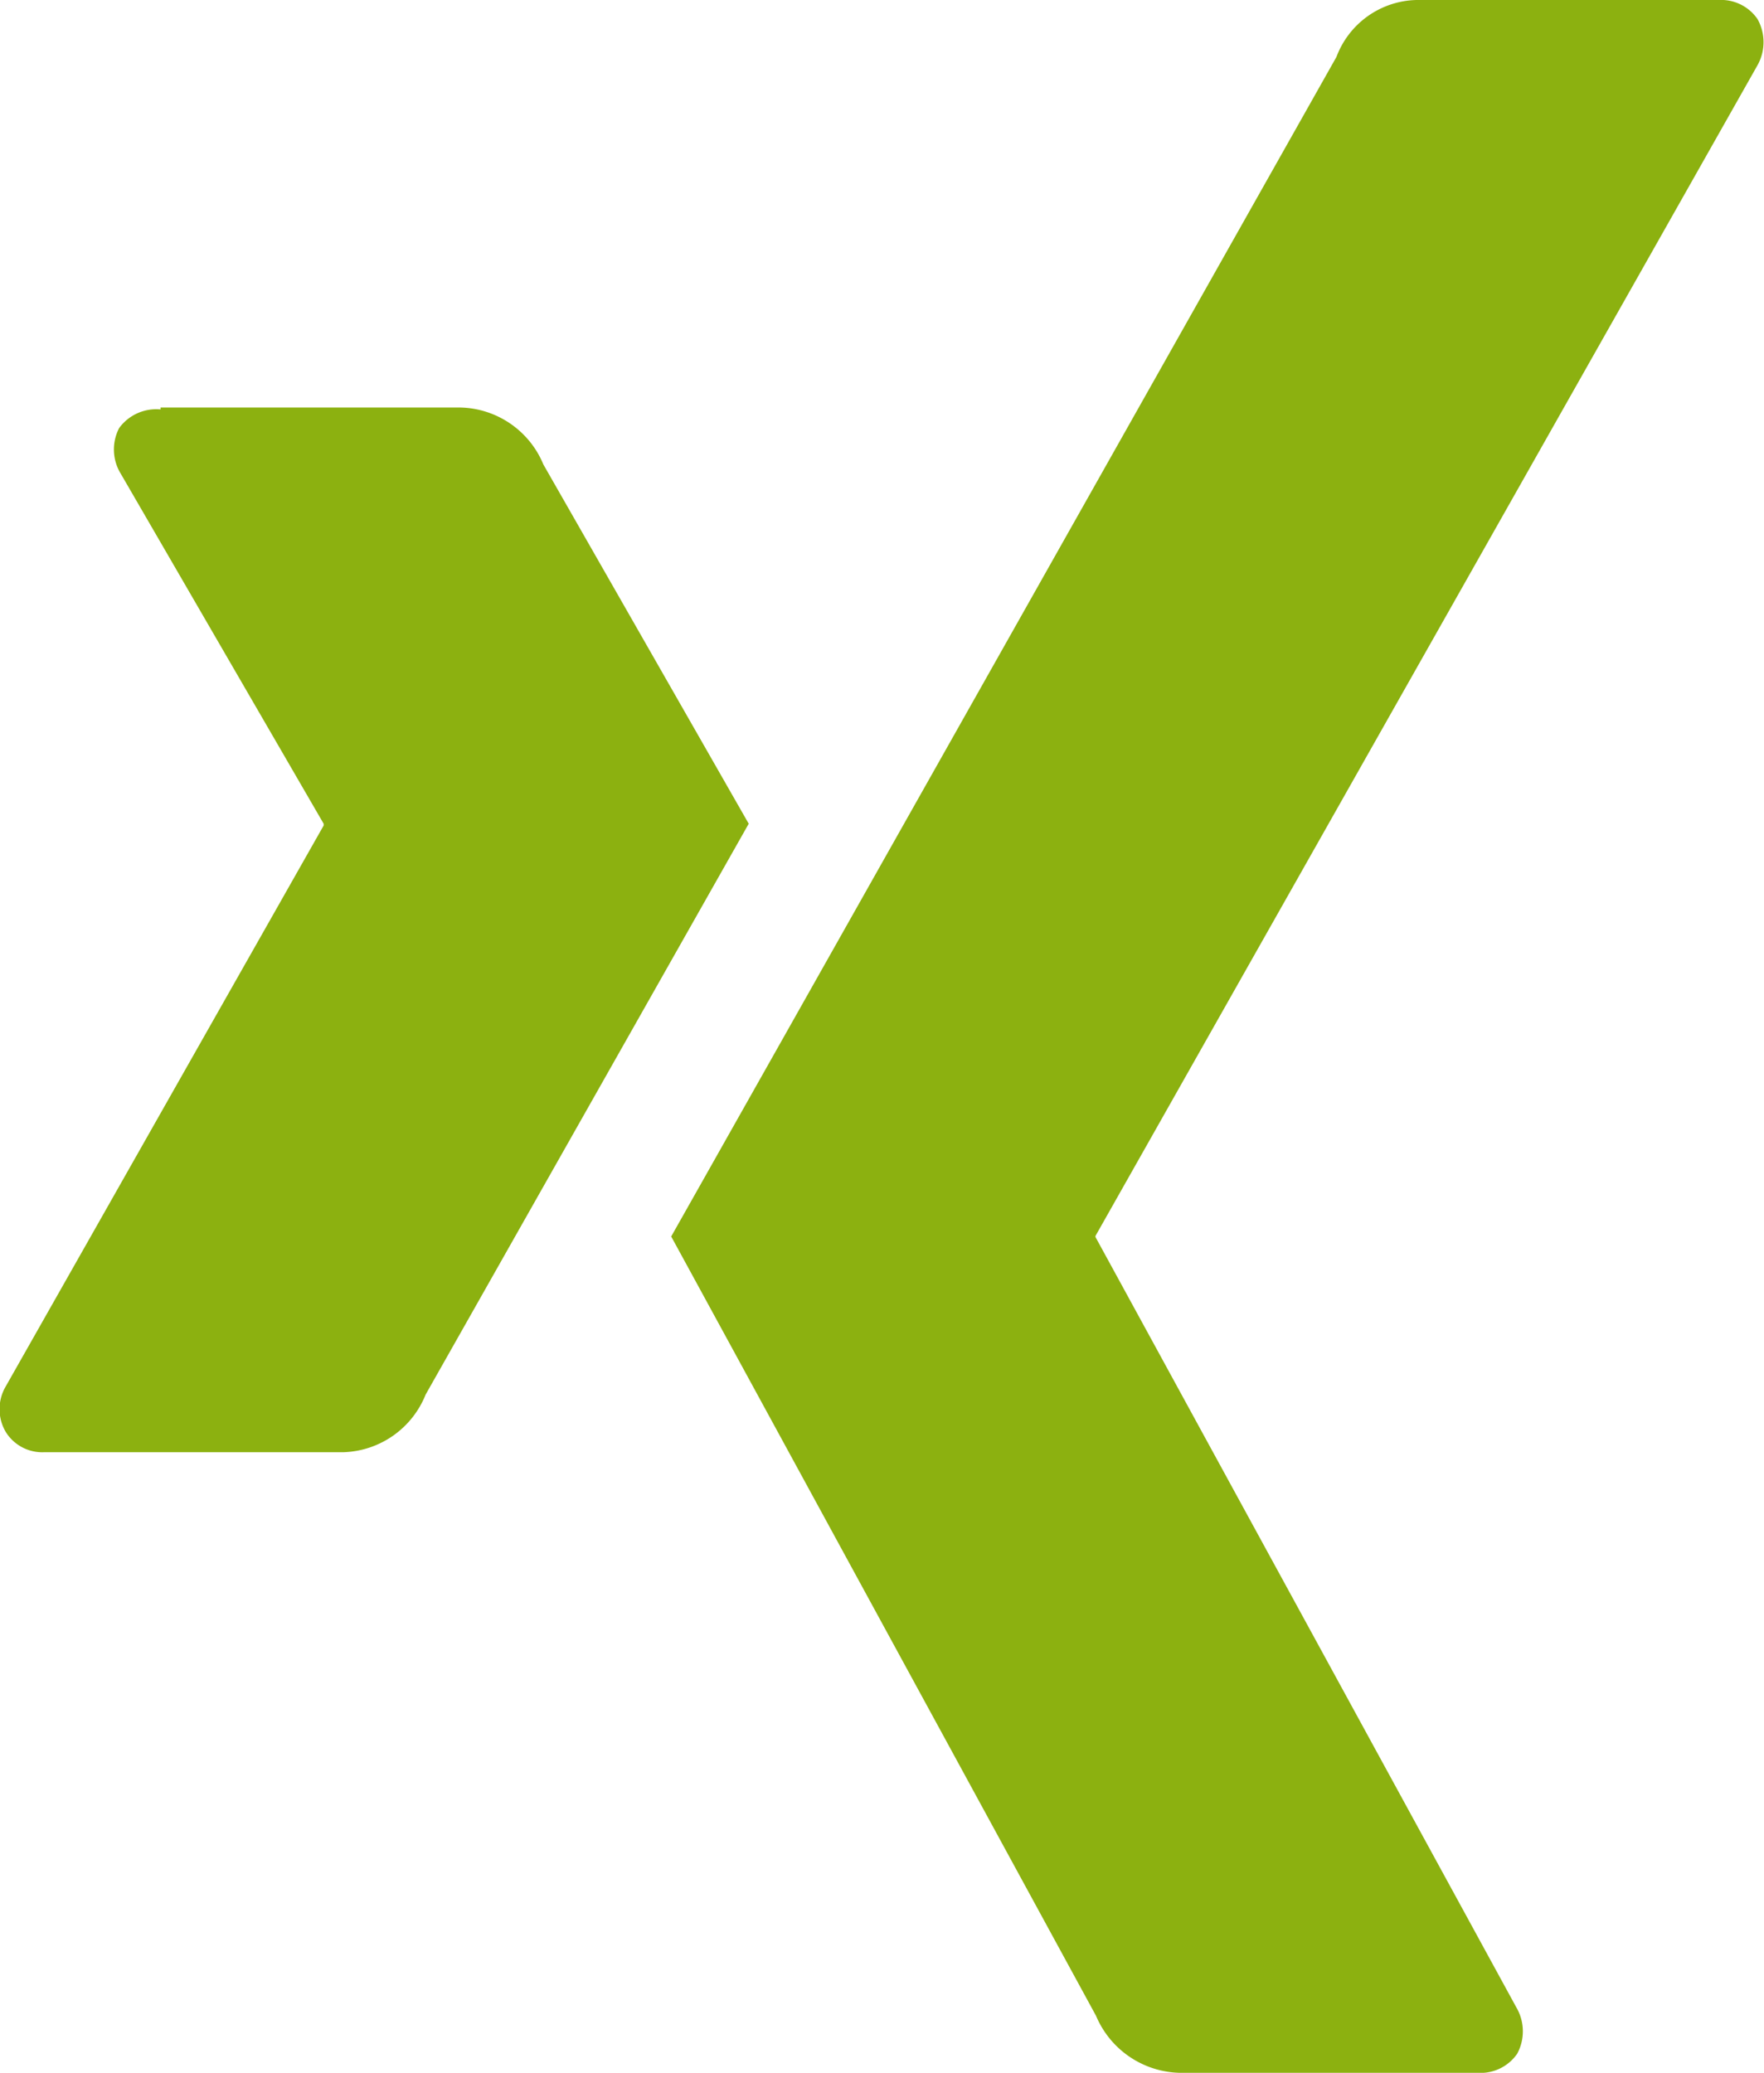 <svg xmlns="http://www.w3.org/2000/svg" width="12.765" height="15" viewBox="0 0 12.765 15">
  <path id="Icon_simple-xing" data-name="Icon simple-xing" d="M12.932,0a.634.634,0,0,0-.579.412S7.693,8.677,7.539,8.948c.009.015,3.074,5.639,3.074,5.639a.674.674,0,0,0,.6.413h2.159a.322.322,0,0,0,.289-.138.342.342,0,0,0-.006-.335L10.611,8.955a.014.014,0,0,1,0-.014L15.4.472a.342.342,0,0,0,0-.334A.32.32,0,0,0,15.118,0ZM3.844,2.963a.332.332,0,0,0-.3.135.336.336,0,0,0,.013.332L5.024,5.961c0,.006,0,.01,0,.013l-2.3,4.058a.325.325,0,0,0,0,.331.311.311,0,0,0,.281.146H5.171a.663.663,0,0,0,.591-.417L8.1,5.961l-1.486-2.6a.666.666,0,0,0-.6-.412H3.844v.01Z" transform="translate(-2.682)" fill="#8cb110"/>
</svg>
